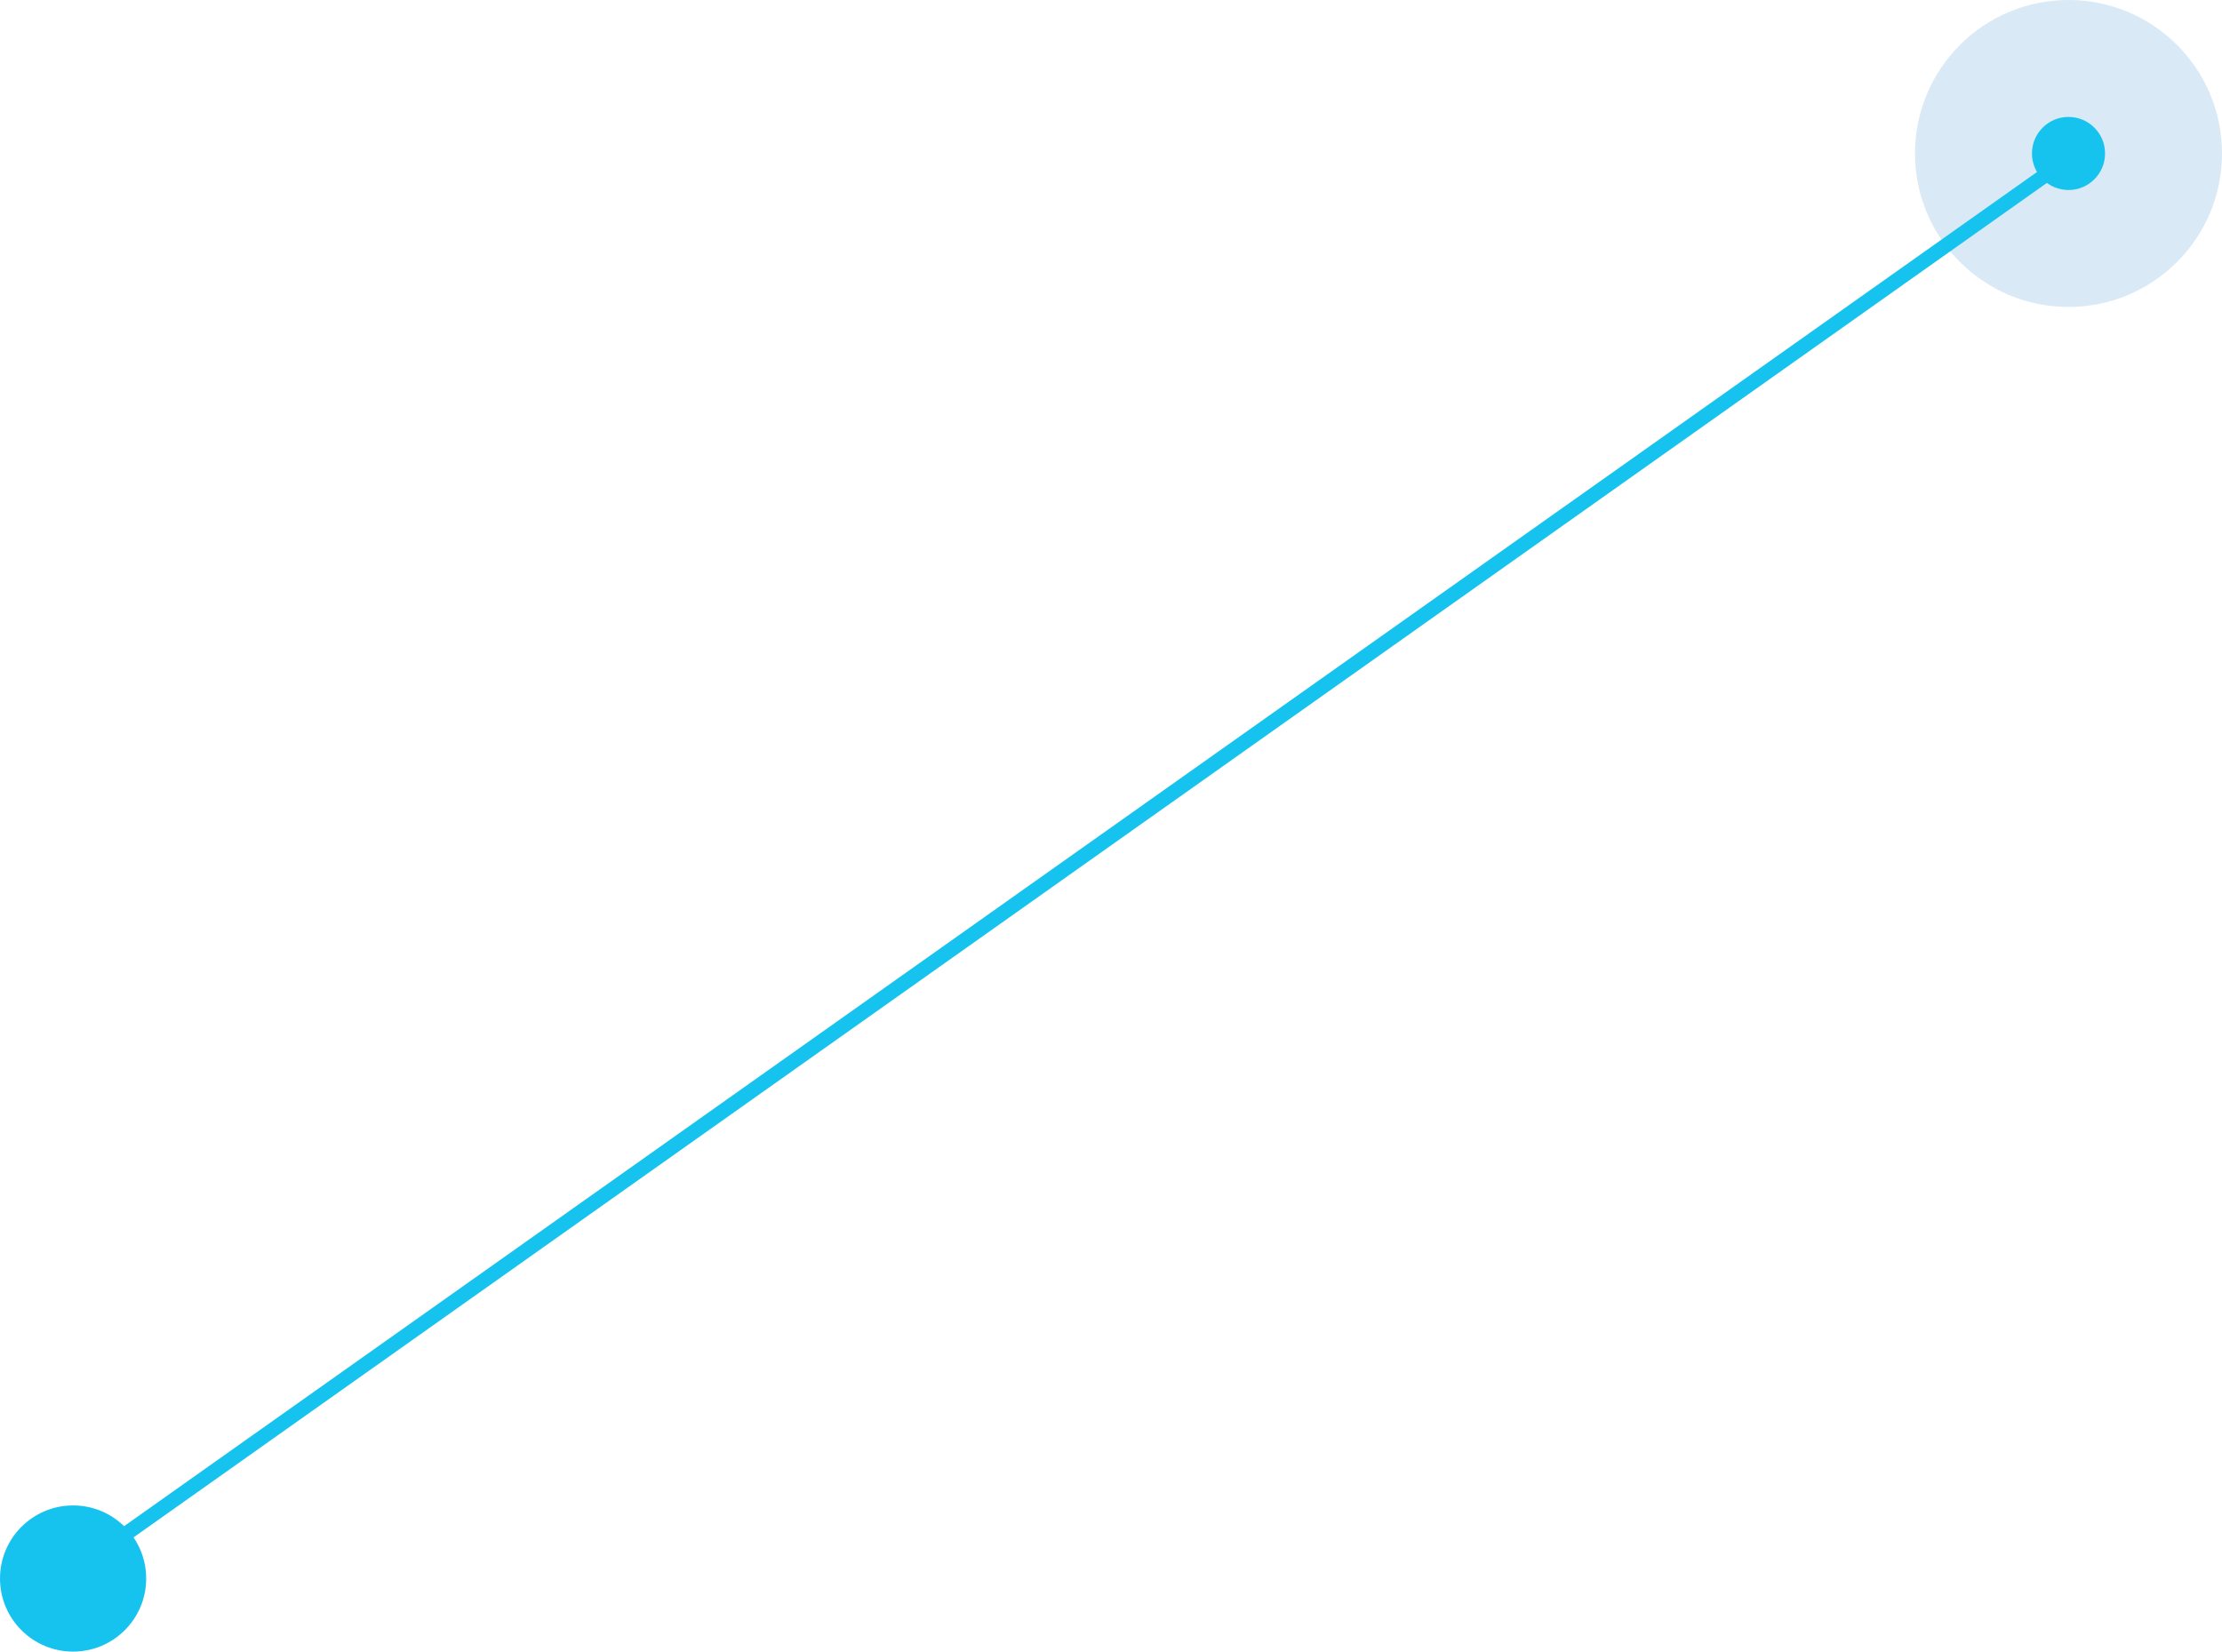 <?xml version="1.0" encoding="UTF-8"?> <svg xmlns="http://www.w3.org/2000/svg" width="152" height="113" viewBox="0 0 152 113" fill="none"> <circle cx="141.5" cy="10.5" r="10.5" fill="#0070BA" fill-opacity="0.15"></circle> <circle cx="141.5" cy="10.5" r="2.5" fill="#16C3EF"></circle> <circle cx="5" cy="108" r="5" fill="#16C3EF"></circle> <path d="M5 107.5L142 10.5" stroke="#16C3EF"></path> </svg> 